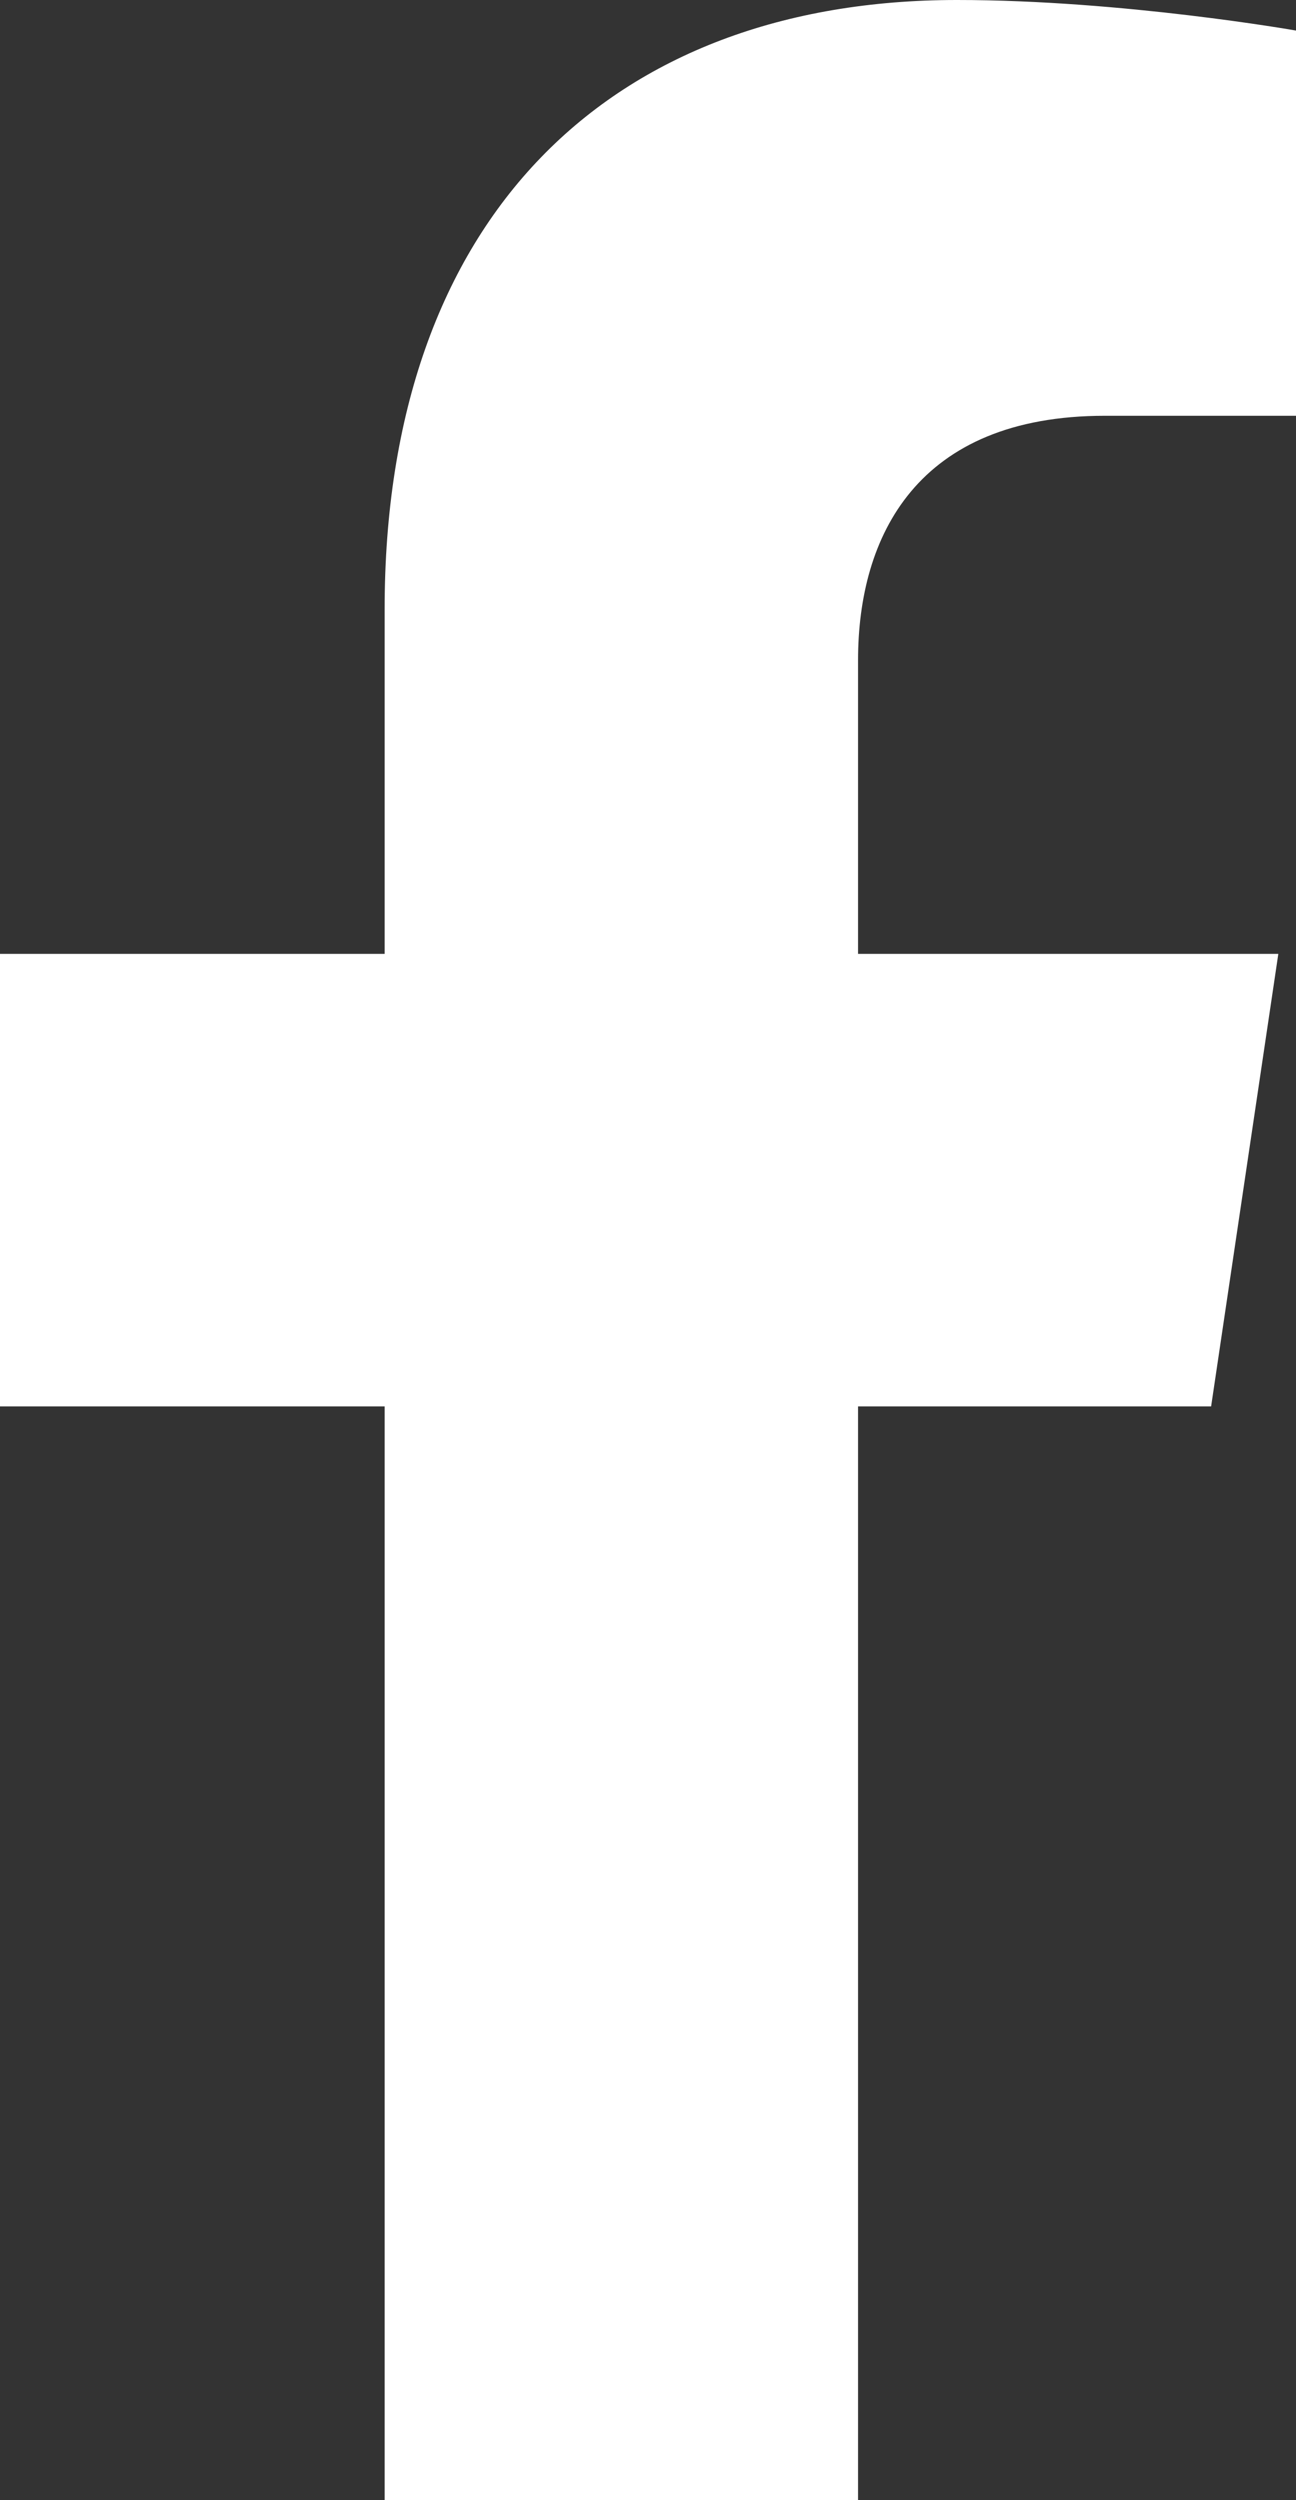 <svg xmlns="http://www.w3.org/2000/svg" width="14" height="27" viewBox="0 0 14 27" fill="none">
  <rect x="0" y="0" width="14" height="27" fill="#333333" stroke="none"/>
  <path d="M13.083 15.188L13.809 10.301H9.269V7.13C9.269 5.793 9.903 4.49 11.936 4.49H14V0.33C14 0.33 12.127 0 10.337 0C6.599 0 4.155 2.34 4.155 6.577V10.301H0V15.188H4.155V27H9.269V15.188H13.083Z" fill="white"/>
</svg>
